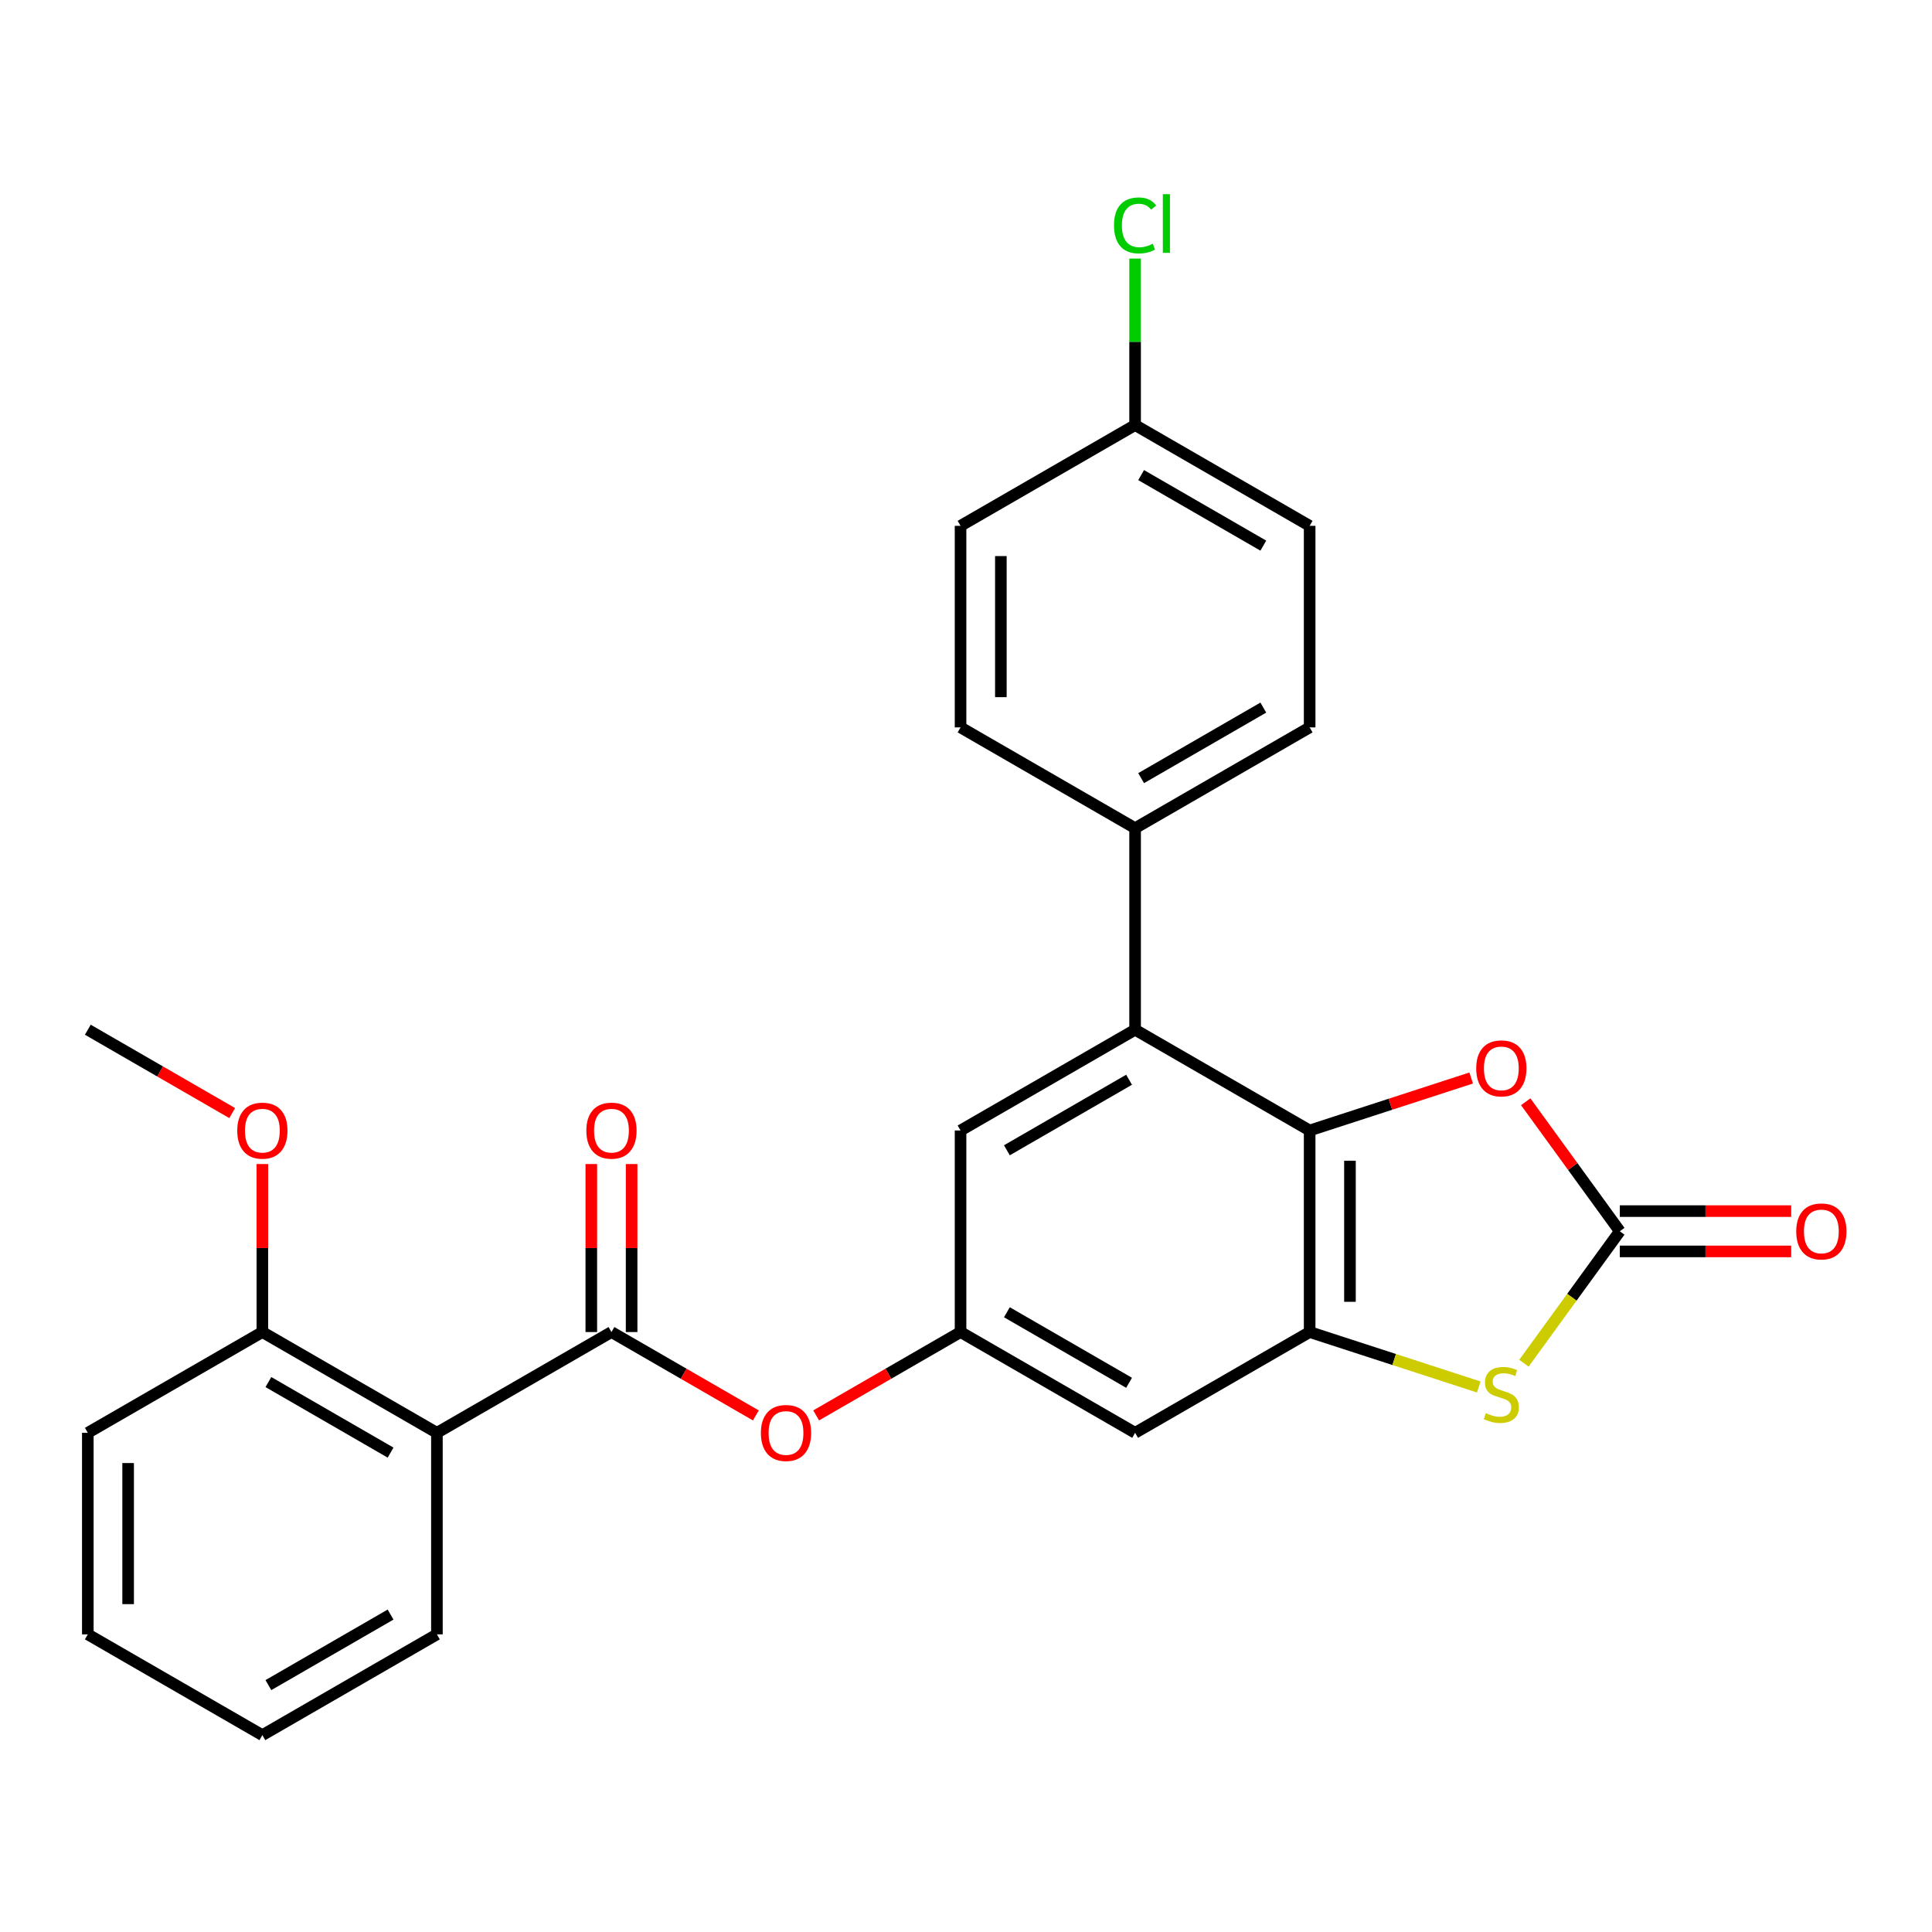 <?xml version='1.0' encoding='iso-8859-1'?>
<svg version='1.1' baseProfile='full'
              xmlns='http://www.w3.org/2000/svg'
                      xmlns:rdkit='http://www.rdkit.org/xml'
                      xmlns:xlink='http://www.w3.org/1999/xlink'
                  xml:space='preserve'
width='1000px' height='1000px' viewBox='0 0 1000 1000'>
<!-- END OF HEADER -->
<rect style='opacity:1.0;fill:#FFFFFF;stroke:none' width='1000' height='1000' x='0' y='0'> </rect>
<path class='bond-0' d='M 677.872,585.14 L 677.872,689.462' style='fill:none;fill-rule:evenodd;stroke:#000000;stroke-width:6px;stroke-linecap:butt;stroke-linejoin:miter;stroke-opacity:1' />
<path class='bond-0' d='M 698.737,600.789 L 698.737,673.814' style='fill:none;fill-rule:evenodd;stroke:#000000;stroke-width:6px;stroke-linecap:butt;stroke-linejoin:miter;stroke-opacity:1' />
<path class='bond-4' d='M 677.872,585.14 L 719.676,571.557' style='fill:none;fill-rule:evenodd;stroke:#000000;stroke-width:6px;stroke-linecap:butt;stroke-linejoin:miter;stroke-opacity:1' />
<path class='bond-4' d='M 719.676,571.557 L 761.48,557.974' style='fill:none;fill-rule:evenodd;stroke:#FF0000;stroke-width:6px;stroke-linecap:butt;stroke-linejoin:miter;stroke-opacity:1' />
<path class='bond-5' d='M 677.872,585.14 L 587.527,532.979' style='fill:none;fill-rule:evenodd;stroke:#000000;stroke-width:6px;stroke-linecap:butt;stroke-linejoin:miter;stroke-opacity:1' />
<path class='bond-2' d='M 677.872,689.462 L 721.636,703.682' style='fill:none;fill-rule:evenodd;stroke:#000000;stroke-width:6px;stroke-linecap:butt;stroke-linejoin:miter;stroke-opacity:1' />
<path class='bond-2' d='M 721.636,703.682 L 765.4,717.902' style='fill:none;fill-rule:evenodd;stroke:#CCCC00;stroke-width:6px;stroke-linecap:butt;stroke-linejoin:miter;stroke-opacity:1' />
<path class='bond-7' d='M 677.872,689.462 L 587.527,741.623' style='fill:none;fill-rule:evenodd;stroke:#000000;stroke-width:6px;stroke-linecap:butt;stroke-linejoin:miter;stroke-opacity:1' />
<path class='bond-1' d='M 838.407,637.301 L 814.057,603.786' style='fill:none;fill-rule:evenodd;stroke:#000000;stroke-width:6px;stroke-linecap:butt;stroke-linejoin:miter;stroke-opacity:1' />
<path class='bond-1' d='M 814.057,603.786 L 789.707,570.271' style='fill:none;fill-rule:evenodd;stroke:#FF0000;stroke-width:6px;stroke-linecap:butt;stroke-linejoin:miter;stroke-opacity:1' />
<path class='bond-12' d='M 838.407,647.733 L 882.764,647.733' style='fill:none;fill-rule:evenodd;stroke:#000000;stroke-width:6px;stroke-linecap:butt;stroke-linejoin:miter;stroke-opacity:1' />
<path class='bond-12' d='M 882.764,647.733 L 927.121,647.733' style='fill:none;fill-rule:evenodd;stroke:#FF0000;stroke-width:6px;stroke-linecap:butt;stroke-linejoin:miter;stroke-opacity:1' />
<path class='bond-12' d='M 838.407,626.869 L 882.764,626.869' style='fill:none;fill-rule:evenodd;stroke:#000000;stroke-width:6px;stroke-linecap:butt;stroke-linejoin:miter;stroke-opacity:1' />
<path class='bond-12' d='M 882.764,626.869 L 927.121,626.869' style='fill:none;fill-rule:evenodd;stroke:#FF0000;stroke-width:6px;stroke-linecap:butt;stroke-linejoin:miter;stroke-opacity:1' />
<path class='bond-27' d='M 838.407,637.301 L 813.592,671.457' style='fill:none;fill-rule:evenodd;stroke:#000000;stroke-width:6px;stroke-linecap:butt;stroke-linejoin:miter;stroke-opacity:1' />
<path class='bond-27' d='M 813.592,671.457 L 788.777,705.612' style='fill:none;fill-rule:evenodd;stroke:#CCCC00;stroke-width:6px;stroke-linecap:butt;stroke-linejoin:miter;stroke-opacity:1' />
<path class='bond-3' d='M 316.491,689.462 L 353.859,711.037' style='fill:none;fill-rule:evenodd;stroke:#000000;stroke-width:6px;stroke-linecap:butt;stroke-linejoin:miter;stroke-opacity:1' />
<path class='bond-3' d='M 353.859,711.037 L 391.228,732.612' style='fill:none;fill-rule:evenodd;stroke:#FF0000;stroke-width:6px;stroke-linecap:butt;stroke-linejoin:miter;stroke-opacity:1' />
<path class='bond-6' d='M 316.491,689.462 L 226.145,741.623' style='fill:none;fill-rule:evenodd;stroke:#000000;stroke-width:6px;stroke-linecap:butt;stroke-linejoin:miter;stroke-opacity:1' />
<path class='bond-14' d='M 326.923,689.462 L 326.923,645.985' style='fill:none;fill-rule:evenodd;stroke:#000000;stroke-width:6px;stroke-linecap:butt;stroke-linejoin:miter;stroke-opacity:1' />
<path class='bond-14' d='M 326.923,645.985 L 326.923,602.508' style='fill:none;fill-rule:evenodd;stroke:#FF0000;stroke-width:6px;stroke-linecap:butt;stroke-linejoin:miter;stroke-opacity:1' />
<path class='bond-14' d='M 306.059,689.462 L 306.059,645.985' style='fill:none;fill-rule:evenodd;stroke:#000000;stroke-width:6px;stroke-linecap:butt;stroke-linejoin:miter;stroke-opacity:1' />
<path class='bond-14' d='M 306.059,645.985 L 306.059,602.508' style='fill:none;fill-rule:evenodd;stroke:#FF0000;stroke-width:6px;stroke-linecap:butt;stroke-linejoin:miter;stroke-opacity:1' />
<path class='bond-10' d='M 587.527,532.979 L 497.182,585.14' style='fill:none;fill-rule:evenodd;stroke:#000000;stroke-width:6px;stroke-linecap:butt;stroke-linejoin:miter;stroke-opacity:1' />
<path class='bond-10' d='M 584.407,558.873 L 521.166,595.385' style='fill:none;fill-rule:evenodd;stroke:#000000;stroke-width:6px;stroke-linecap:butt;stroke-linejoin:miter;stroke-opacity:1' />
<path class='bond-11' d='M 587.527,532.979 L 587.527,428.657' style='fill:none;fill-rule:evenodd;stroke:#000000;stroke-width:6px;stroke-linecap:butt;stroke-linejoin:miter;stroke-opacity:1' />
<path class='bond-13' d='M 226.145,741.623 L 135.8,689.462' style='fill:none;fill-rule:evenodd;stroke:#000000;stroke-width:6px;stroke-linecap:butt;stroke-linejoin:miter;stroke-opacity:1' />
<path class='bond-13' d='M 202.161,751.868 L 138.92,715.355' style='fill:none;fill-rule:evenodd;stroke:#000000;stroke-width:6px;stroke-linecap:butt;stroke-linejoin:miter;stroke-opacity:1' />
<path class='bond-21' d='M 226.145,741.623 L 226.145,845.945' style='fill:none;fill-rule:evenodd;stroke:#000000;stroke-width:6px;stroke-linecap:butt;stroke-linejoin:miter;stroke-opacity:1' />
<path class='bond-28' d='M 587.527,741.623 L 497.182,689.462' style='fill:none;fill-rule:evenodd;stroke:#000000;stroke-width:6px;stroke-linecap:butt;stroke-linejoin:miter;stroke-opacity:1' />
<path class='bond-28' d='M 584.407,715.73 L 521.166,679.217' style='fill:none;fill-rule:evenodd;stroke:#000000;stroke-width:6px;stroke-linecap:butt;stroke-linejoin:miter;stroke-opacity:1' />
<path class='bond-8' d='M 497.182,689.462 L 497.182,585.14' style='fill:none;fill-rule:evenodd;stroke:#000000;stroke-width:6px;stroke-linecap:butt;stroke-linejoin:miter;stroke-opacity:1' />
<path class='bond-9' d='M 497.182,689.462 L 459.813,711.037' style='fill:none;fill-rule:evenodd;stroke:#000000;stroke-width:6px;stroke-linecap:butt;stroke-linejoin:miter;stroke-opacity:1' />
<path class='bond-9' d='M 459.813,711.037 L 422.444,732.612' style='fill:none;fill-rule:evenodd;stroke:#FF0000;stroke-width:6px;stroke-linecap:butt;stroke-linejoin:miter;stroke-opacity:1' />
<path class='bond-15' d='M 587.527,428.657 L 677.872,376.496' style='fill:none;fill-rule:evenodd;stroke:#000000;stroke-width:6px;stroke-linecap:butt;stroke-linejoin:miter;stroke-opacity:1' />
<path class='bond-15' d='M 590.647,402.764 L 653.888,366.252' style='fill:none;fill-rule:evenodd;stroke:#000000;stroke-width:6px;stroke-linecap:butt;stroke-linejoin:miter;stroke-opacity:1' />
<path class='bond-16' d='M 587.527,428.657 L 497.182,376.496' style='fill:none;fill-rule:evenodd;stroke:#000000;stroke-width:6px;stroke-linecap:butt;stroke-linejoin:miter;stroke-opacity:1' />
<path class='bond-22' d='M 135.8,689.462 L 135.8,645.985' style='fill:none;fill-rule:evenodd;stroke:#000000;stroke-width:6px;stroke-linecap:butt;stroke-linejoin:miter;stroke-opacity:1' />
<path class='bond-22' d='M 135.8,645.985 L 135.8,602.508' style='fill:none;fill-rule:evenodd;stroke:#FF0000;stroke-width:6px;stroke-linecap:butt;stroke-linejoin:miter;stroke-opacity:1' />
<path class='bond-23' d='M 135.8,689.462 L 45.455,741.623' style='fill:none;fill-rule:evenodd;stroke:#000000;stroke-width:6px;stroke-linecap:butt;stroke-linejoin:miter;stroke-opacity:1' />
<path class='bond-19' d='M 677.872,376.496 L 677.872,272.175' style='fill:none;fill-rule:evenodd;stroke:#000000;stroke-width:6px;stroke-linecap:butt;stroke-linejoin:miter;stroke-opacity:1' />
<path class='bond-18' d='M 497.182,376.496 L 497.182,272.175' style='fill:none;fill-rule:evenodd;stroke:#000000;stroke-width:6px;stroke-linecap:butt;stroke-linejoin:miter;stroke-opacity:1' />
<path class='bond-18' d='M 518.046,360.848 L 518.046,287.823' style='fill:none;fill-rule:evenodd;stroke:#000000;stroke-width:6px;stroke-linecap:butt;stroke-linejoin:miter;stroke-opacity:1' />
<path class='bond-17' d='M 587.527,220.014 L 497.182,272.175' style='fill:none;fill-rule:evenodd;stroke:#000000;stroke-width:6px;stroke-linecap:butt;stroke-linejoin:miter;stroke-opacity:1' />
<path class='bond-20' d='M 587.527,220.014 L 587.527,176.927' style='fill:none;fill-rule:evenodd;stroke:#000000;stroke-width:6px;stroke-linecap:butt;stroke-linejoin:miter;stroke-opacity:1' />
<path class='bond-20' d='M 587.527,176.927 L 587.527,133.84' style='fill:none;fill-rule:evenodd;stroke:#00CC00;stroke-width:6px;stroke-linecap:butt;stroke-linejoin:miter;stroke-opacity:1' />
<path class='bond-29' d='M 587.527,220.014 L 677.872,272.175' style='fill:none;fill-rule:evenodd;stroke:#000000;stroke-width:6px;stroke-linecap:butt;stroke-linejoin:miter;stroke-opacity:1' />
<path class='bond-29' d='M 590.647,245.907 L 653.888,282.42' style='fill:none;fill-rule:evenodd;stroke:#000000;stroke-width:6px;stroke-linecap:butt;stroke-linejoin:miter;stroke-opacity:1' />
<path class='bond-25' d='M 226.145,845.945 L 135.8,898.106' style='fill:none;fill-rule:evenodd;stroke:#000000;stroke-width:6px;stroke-linecap:butt;stroke-linejoin:miter;stroke-opacity:1' />
<path class='bond-25' d='M 202.161,835.7 L 138.92,872.213' style='fill:none;fill-rule:evenodd;stroke:#000000;stroke-width:6px;stroke-linecap:butt;stroke-linejoin:miter;stroke-opacity:1' />
<path class='bond-24' d='M 120.192,576.129 L 82.823,554.554' style='fill:none;fill-rule:evenodd;stroke:#FF0000;stroke-width:6px;stroke-linecap:butt;stroke-linejoin:miter;stroke-opacity:1' />
<path class='bond-24' d='M 82.823,554.554 L 45.455,532.979' style='fill:none;fill-rule:evenodd;stroke:#000000;stroke-width:6px;stroke-linecap:butt;stroke-linejoin:miter;stroke-opacity:1' />
<path class='bond-30' d='M 45.455,741.623 L 45.455,845.945' style='fill:none;fill-rule:evenodd;stroke:#000000;stroke-width:6px;stroke-linecap:butt;stroke-linejoin:miter;stroke-opacity:1' />
<path class='bond-30' d='M 66.319,757.271 L 66.319,830.297' style='fill:none;fill-rule:evenodd;stroke:#000000;stroke-width:6px;stroke-linecap:butt;stroke-linejoin:miter;stroke-opacity:1' />
<path class='bond-26' d='M 135.8,898.106 L 45.455,845.945' style='fill:none;fill-rule:evenodd;stroke:#000000;stroke-width:6px;stroke-linecap:butt;stroke-linejoin:miter;stroke-opacity:1' />
<path  class='atom-3' d='M 769.088 731.419
Q 769.408 731.539, 770.728 732.099
Q 772.048 732.659, 773.488 733.019
Q 774.968 733.339, 776.408 733.339
Q 779.088 733.339, 780.648 732.059
Q 782.208 730.739, 782.208 728.459
Q 782.208 726.899, 781.408 725.939
Q 780.648 724.979, 779.448 724.459
Q 778.248 723.939, 776.248 723.339
Q 773.728 722.579, 772.208 721.859
Q 770.728 721.139, 769.648 719.619
Q 768.608 718.099, 768.608 715.539
Q 768.608 711.979, 771.008 709.779
Q 773.448 707.579, 778.248 707.579
Q 781.528 707.579, 785.248 709.139
L 784.328 712.219
Q 780.928 710.819, 778.368 710.819
Q 775.608 710.819, 774.088 711.979
Q 772.568 713.099, 772.608 715.059
Q 772.608 716.579, 773.368 717.499
Q 774.168 718.419, 775.288 718.939
Q 776.448 719.459, 778.368 720.059
Q 780.928 720.859, 782.448 721.659
Q 783.968 722.459, 785.048 724.099
Q 786.168 725.699, 786.168 728.459
Q 786.168 732.379, 783.528 734.499
Q 780.928 736.579, 776.568 736.579
Q 774.048 736.579, 772.128 736.019
Q 770.248 735.499, 768.008 734.579
L 769.088 731.419
' fill='#CCCC00'/>
<path  class='atom-5' d='M 764.088 552.983
Q 764.088 546.183, 767.448 542.383
Q 770.808 538.583, 777.088 538.583
Q 783.368 538.583, 786.728 542.383
Q 790.088 546.183, 790.088 552.983
Q 790.088 559.863, 786.688 563.783
Q 783.288 567.663, 777.088 567.663
Q 770.848 567.663, 767.448 563.783
Q 764.088 559.903, 764.088 552.983
M 777.088 564.463
Q 781.408 564.463, 783.728 561.583
Q 786.088 558.663, 786.088 552.983
Q 786.088 547.423, 783.728 544.623
Q 781.408 541.783, 777.088 541.783
Q 772.768 541.783, 770.408 544.583
Q 768.088 547.383, 768.088 552.983
Q 768.088 558.703, 770.408 561.583
Q 772.768 564.463, 777.088 564.463
' fill='#FF0000'/>
<path  class='atom-10' d='M 393.836 741.703
Q 393.836 734.903, 397.196 731.103
Q 400.556 727.303, 406.836 727.303
Q 413.116 727.303, 416.476 731.103
Q 419.836 734.903, 419.836 741.703
Q 419.836 748.583, 416.436 752.503
Q 413.036 756.383, 406.836 756.383
Q 400.596 756.383, 397.196 752.503
Q 393.836 748.623, 393.836 741.703
M 406.836 753.183
Q 411.156 753.183, 413.476 750.303
Q 415.836 747.383, 415.836 741.703
Q 415.836 736.143, 413.476 733.343
Q 411.156 730.503, 406.836 730.503
Q 402.516 730.503, 400.156 733.303
Q 397.836 736.103, 397.836 741.703
Q 397.836 747.423, 400.156 750.303
Q 402.516 753.183, 406.836 753.183
' fill='#FF0000'/>
<path  class='atom-13' d='M 929.729 637.381
Q 929.729 630.581, 933.089 626.781
Q 936.449 622.981, 942.729 622.981
Q 949.009 622.981, 952.369 626.781
Q 955.729 630.581, 955.729 637.381
Q 955.729 644.261, 952.329 648.181
Q 948.929 652.061, 942.729 652.061
Q 936.489 652.061, 933.089 648.181
Q 929.729 644.301, 929.729 637.381
M 942.729 648.861
Q 947.049 648.861, 949.369 645.981
Q 951.729 643.061, 951.729 637.381
Q 951.729 631.821, 949.369 629.021
Q 947.049 626.181, 942.729 626.181
Q 938.409 626.181, 936.049 628.981
Q 933.729 631.781, 933.729 637.381
Q 933.729 643.101, 936.049 645.981
Q 938.409 648.861, 942.729 648.861
' fill='#FF0000'/>
<path  class='atom-15' d='M 303.491 585.22
Q 303.491 578.42, 306.851 574.62
Q 310.211 570.82, 316.491 570.82
Q 322.771 570.82, 326.131 574.62
Q 329.491 578.42, 329.491 585.22
Q 329.491 592.1, 326.091 596.02
Q 322.691 599.9, 316.491 599.9
Q 310.251 599.9, 306.851 596.02
Q 303.491 592.14, 303.491 585.22
M 316.491 596.7
Q 320.811 596.7, 323.131 593.82
Q 325.491 590.9, 325.491 585.22
Q 325.491 579.66, 323.131 576.86
Q 320.811 574.02, 316.491 574.02
Q 312.171 574.02, 309.811 576.82
Q 307.491 579.62, 307.491 585.22
Q 307.491 590.94, 309.811 593.82
Q 312.171 596.7, 316.491 596.7
' fill='#FF0000'/>
<path  class='atom-21' d='M 576.607 116.672
Q 576.607 109.632, 579.887 105.952
Q 583.207 102.232, 589.487 102.232
Q 595.327 102.232, 598.447 106.352
L 595.807 108.512
Q 593.527 105.512, 589.487 105.512
Q 585.207 105.512, 582.927 108.392
Q 580.687 111.232, 580.687 116.672
Q 580.687 122.272, 583.007 125.152
Q 585.367 128.032, 589.927 128.032
Q 593.047 128.032, 596.687 126.152
L 597.807 129.152
Q 596.327 130.112, 594.087 130.672
Q 591.847 131.232, 589.367 131.232
Q 583.207 131.232, 579.887 127.472
Q 576.607 123.712, 576.607 116.672
' fill='#00CC00'/>
<path  class='atom-21' d='M 601.887 100.512
L 605.567 100.512
L 605.567 130.872
L 601.887 130.872
L 601.887 100.512
' fill='#00CC00'/>
<path  class='atom-23' d='M 122.8 585.22
Q 122.8 578.42, 126.16 574.62
Q 129.52 570.82, 135.8 570.82
Q 142.08 570.82, 145.44 574.62
Q 148.8 578.42, 148.8 585.22
Q 148.8 592.1, 145.4 596.02
Q 142 599.9, 135.8 599.9
Q 129.56 599.9, 126.16 596.02
Q 122.8 592.14, 122.8 585.22
M 135.8 596.7
Q 140.12 596.7, 142.44 593.82
Q 144.8 590.9, 144.8 585.22
Q 144.8 579.66, 142.44 576.86
Q 140.12 574.02, 135.8 574.02
Q 131.48 574.02, 129.12 576.82
Q 126.8 579.62, 126.8 585.22
Q 126.8 590.94, 129.12 593.82
Q 131.48 596.7, 135.8 596.7
' fill='#FF0000'/>
</svg>
